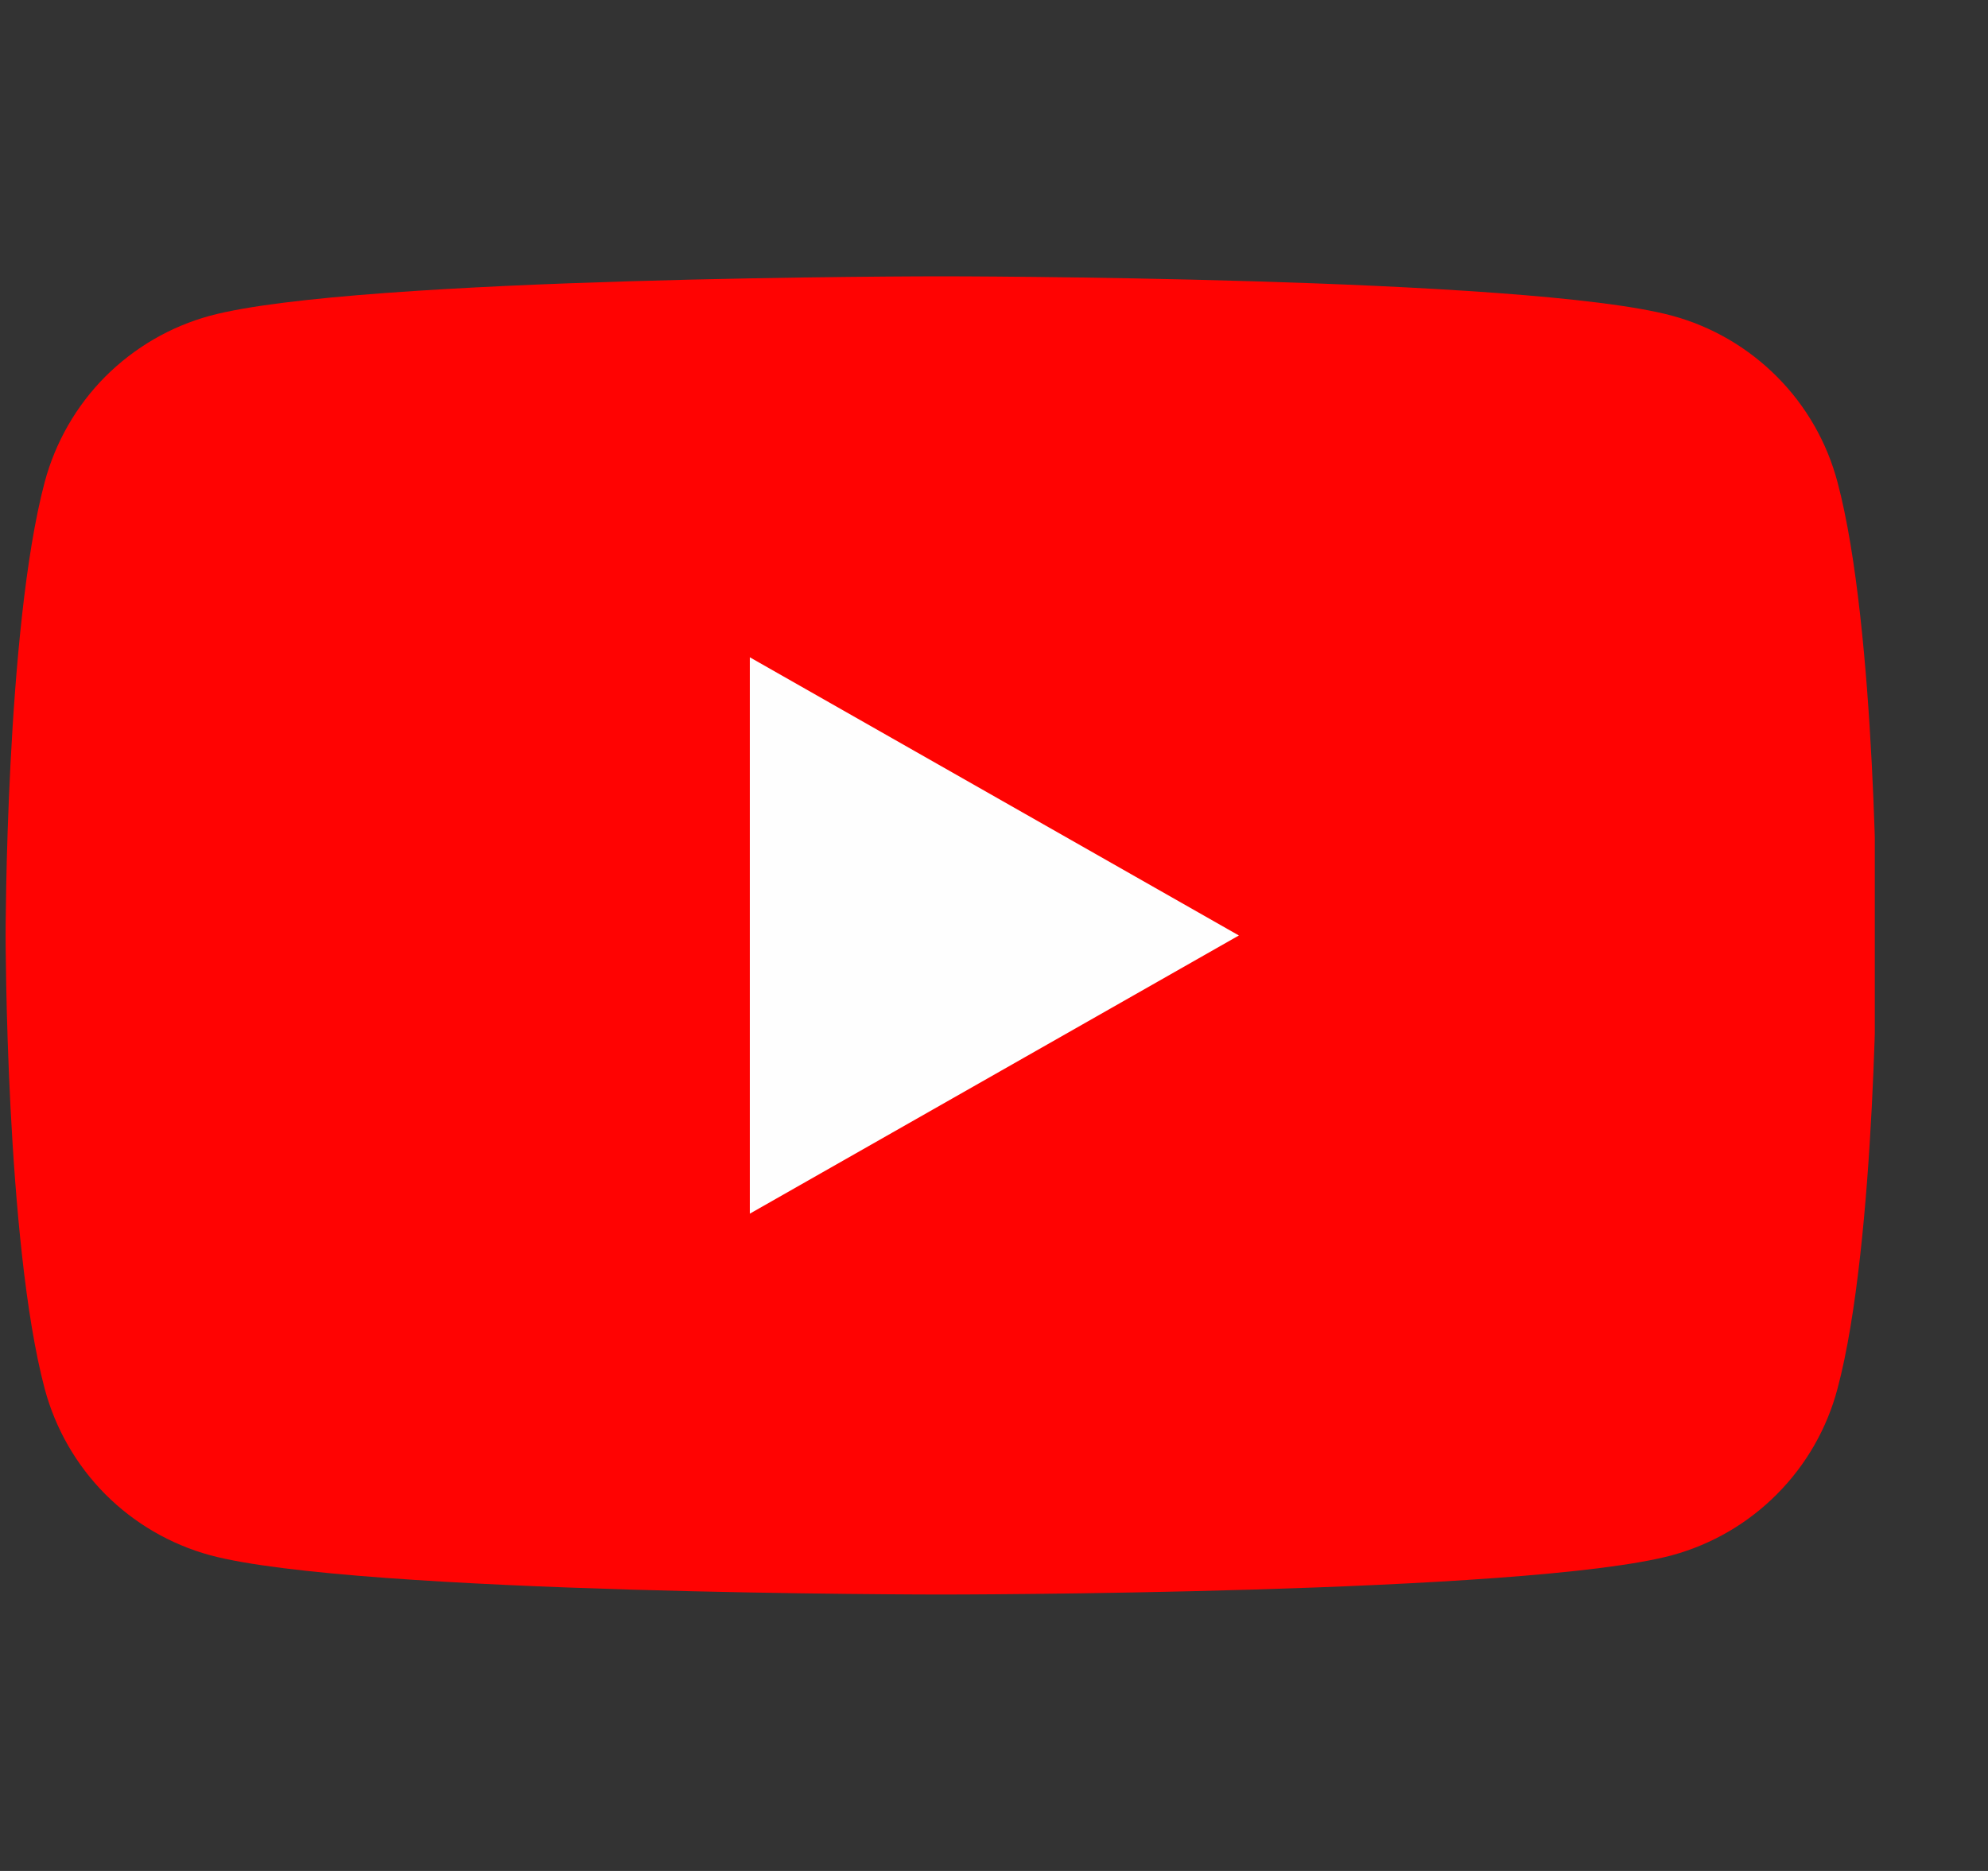 <svg width="17" height="16" viewBox="0 0 17 16" fill="none" xmlns="http://www.w3.org/2000/svg">
<rect x="0" y="0" width="17" height="16" fill="#333333" stroke="none"/>
<g clip-path="url(#clip0_1113_75747)">
<path d="M15.713 4.123C15.623 3.783 15.445 3.472 15.196 3.222C14.948 2.973 14.639 2.792 14.299 2.7C13.048 2.363 8.048 2.363 8.048 2.363C8.048 2.363 3.048 2.363 1.797 2.7C1.457 2.792 1.148 2.973 0.899 3.222C0.651 3.472 0.473 3.783 0.382 4.123C0.048 5.38 0.048 8 0.048 8C0.048 8 0.048 10.62 0.382 11.876C0.473 12.216 0.651 12.527 0.899 12.777C1.148 13.027 1.457 13.207 1.797 13.3C3.048 13.636 8.048 13.636 8.048 13.636C8.048 13.636 13.048 13.636 14.299 13.3C14.639 13.207 14.948 13.027 15.196 12.777C15.445 12.527 15.623 12.216 15.713 11.876C16.048 10.62 16.048 8 16.048 8C16.048 8 16.048 5.38 15.713 4.123Z" fill="#FF0302"/>
<path d="M6.412 10.379V5.621L10.594 8L6.412 10.379Z" fill="#FEFEFE"/>
</g>
<defs>
<clipPath id="clip0_1113_75747">
<rect width="16" height="16" fill="white" transform="translate(0.032)"/>
</clipPath>
</defs>
</svg>
